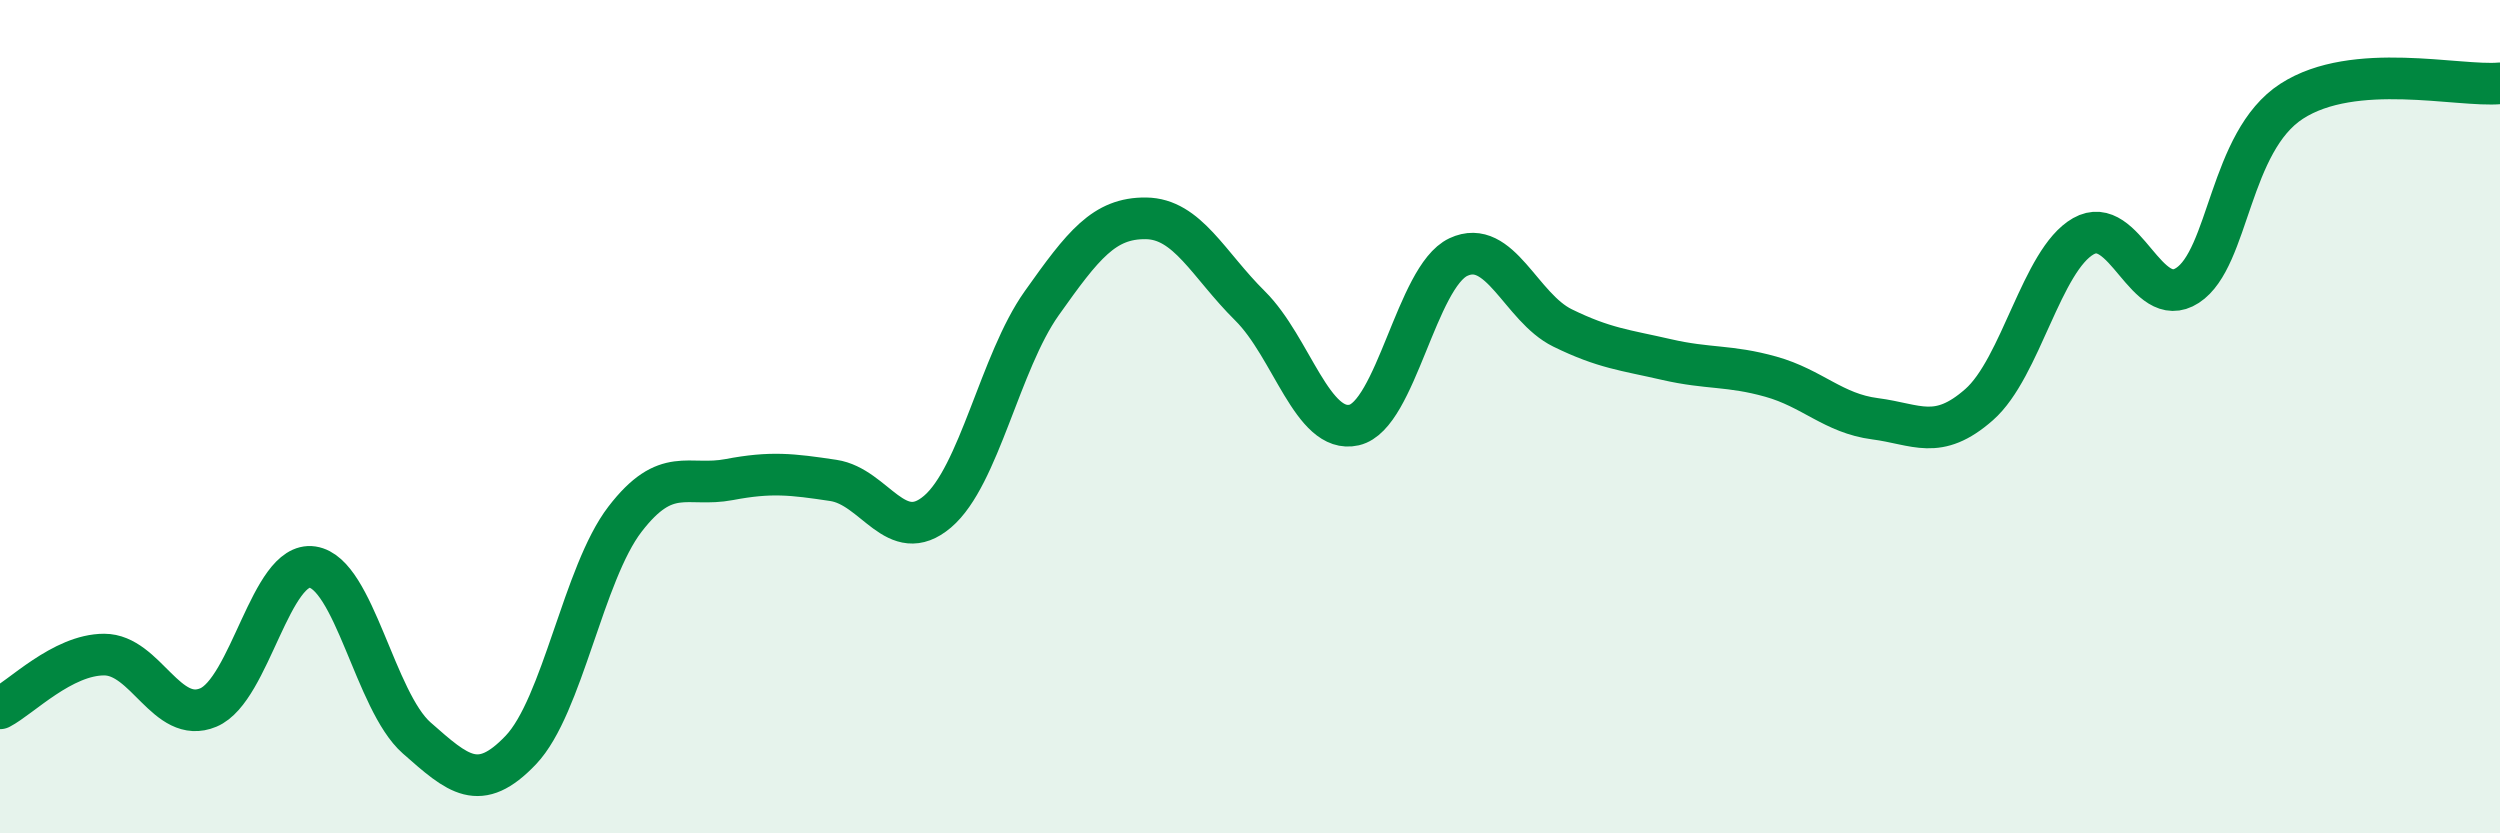 
    <svg width="60" height="20" viewBox="0 0 60 20" xmlns="http://www.w3.org/2000/svg">
      <path
        d="M 0,17 C 0.5,16.74 1.5,15.71 2.5,15.71 C 3.5,15.71 4,17.4 5,16.98 C 6,16.56 6.5,13.46 7.5,13.61 C 8.5,13.76 9,16.83 10,17.71 C 11,18.59 11.5,19.05 12.5,18 C 13.5,16.95 14,13.76 15,12.46 C 16,11.16 16.5,11.7 17.5,11.51 C 18.5,11.32 19,11.38 20,11.53 C 21,11.68 21.5,13.13 22.5,12.28 C 23.5,11.43 24,8.69 25,7.28 C 26,5.87 26.5,5.23 27.5,5.24 C 28.5,5.25 29,6.35 30,7.34 C 31,8.33 31.5,10.43 32.5,10.2 C 33.5,9.97 34,6.64 35,6.17 C 36,5.7 36.5,7.38 37.5,7.87 C 38.5,8.36 39,8.4 40,8.63 C 41,8.86 41.5,8.76 42.5,9.04 C 43.5,9.32 44,9.92 45,10.05 C 46,10.18 46.5,10.59 47.5,9.71 C 48.5,8.83 49,6.24 50,5.67 C 51,5.1 51.5,7.5 52.5,6.85 C 53.5,6.2 53.5,3.4 55,2.43 C 56.5,1.46 59,2.09 60,2L60 20L0 20Z"
        fill="#008740"
        opacity="0.1"
        stroke-linecap="round"
        stroke-linejoin="round"
      />
      <path
        d="M 0,17 C 0.5,16.74 1.5,15.71 2.5,15.71 C 3.5,15.71 4,17.4 5,16.98 C 6,16.56 6.5,13.46 7.5,13.61 C 8.5,13.76 9,16.83 10,17.71 C 11,18.59 11.5,19.05 12.5,18 C 13.5,16.95 14,13.76 15,12.46 C 16,11.16 16.5,11.7 17.5,11.51 C 18.5,11.32 19,11.38 20,11.53 C 21,11.68 21.5,13.13 22.5,12.28 C 23.5,11.43 24,8.69 25,7.28 C 26,5.87 26.5,5.23 27.5,5.24 C 28.5,5.25 29,6.35 30,7.34 C 31,8.33 31.5,10.43 32.5,10.2 C 33.5,9.97 34,6.64 35,6.17 C 36,5.7 36.5,7.38 37.5,7.87 C 38.5,8.36 39,8.4 40,8.63 C 41,8.86 41.5,8.76 42.5,9.04 C 43.5,9.32 44,9.92 45,10.05 C 46,10.18 46.5,10.59 47.5,9.71 C 48.5,8.83 49,6.24 50,5.67 C 51,5.1 51.5,7.5 52.5,6.85 C 53.5,6.2 53.5,3.4 55,2.43 C 56.5,1.46 59,2.09 60,2"
        stroke="#008740"
        stroke-width="1"
        fill="none"
        stroke-linecap="round"
        stroke-linejoin="round"
      />
    </svg>
  